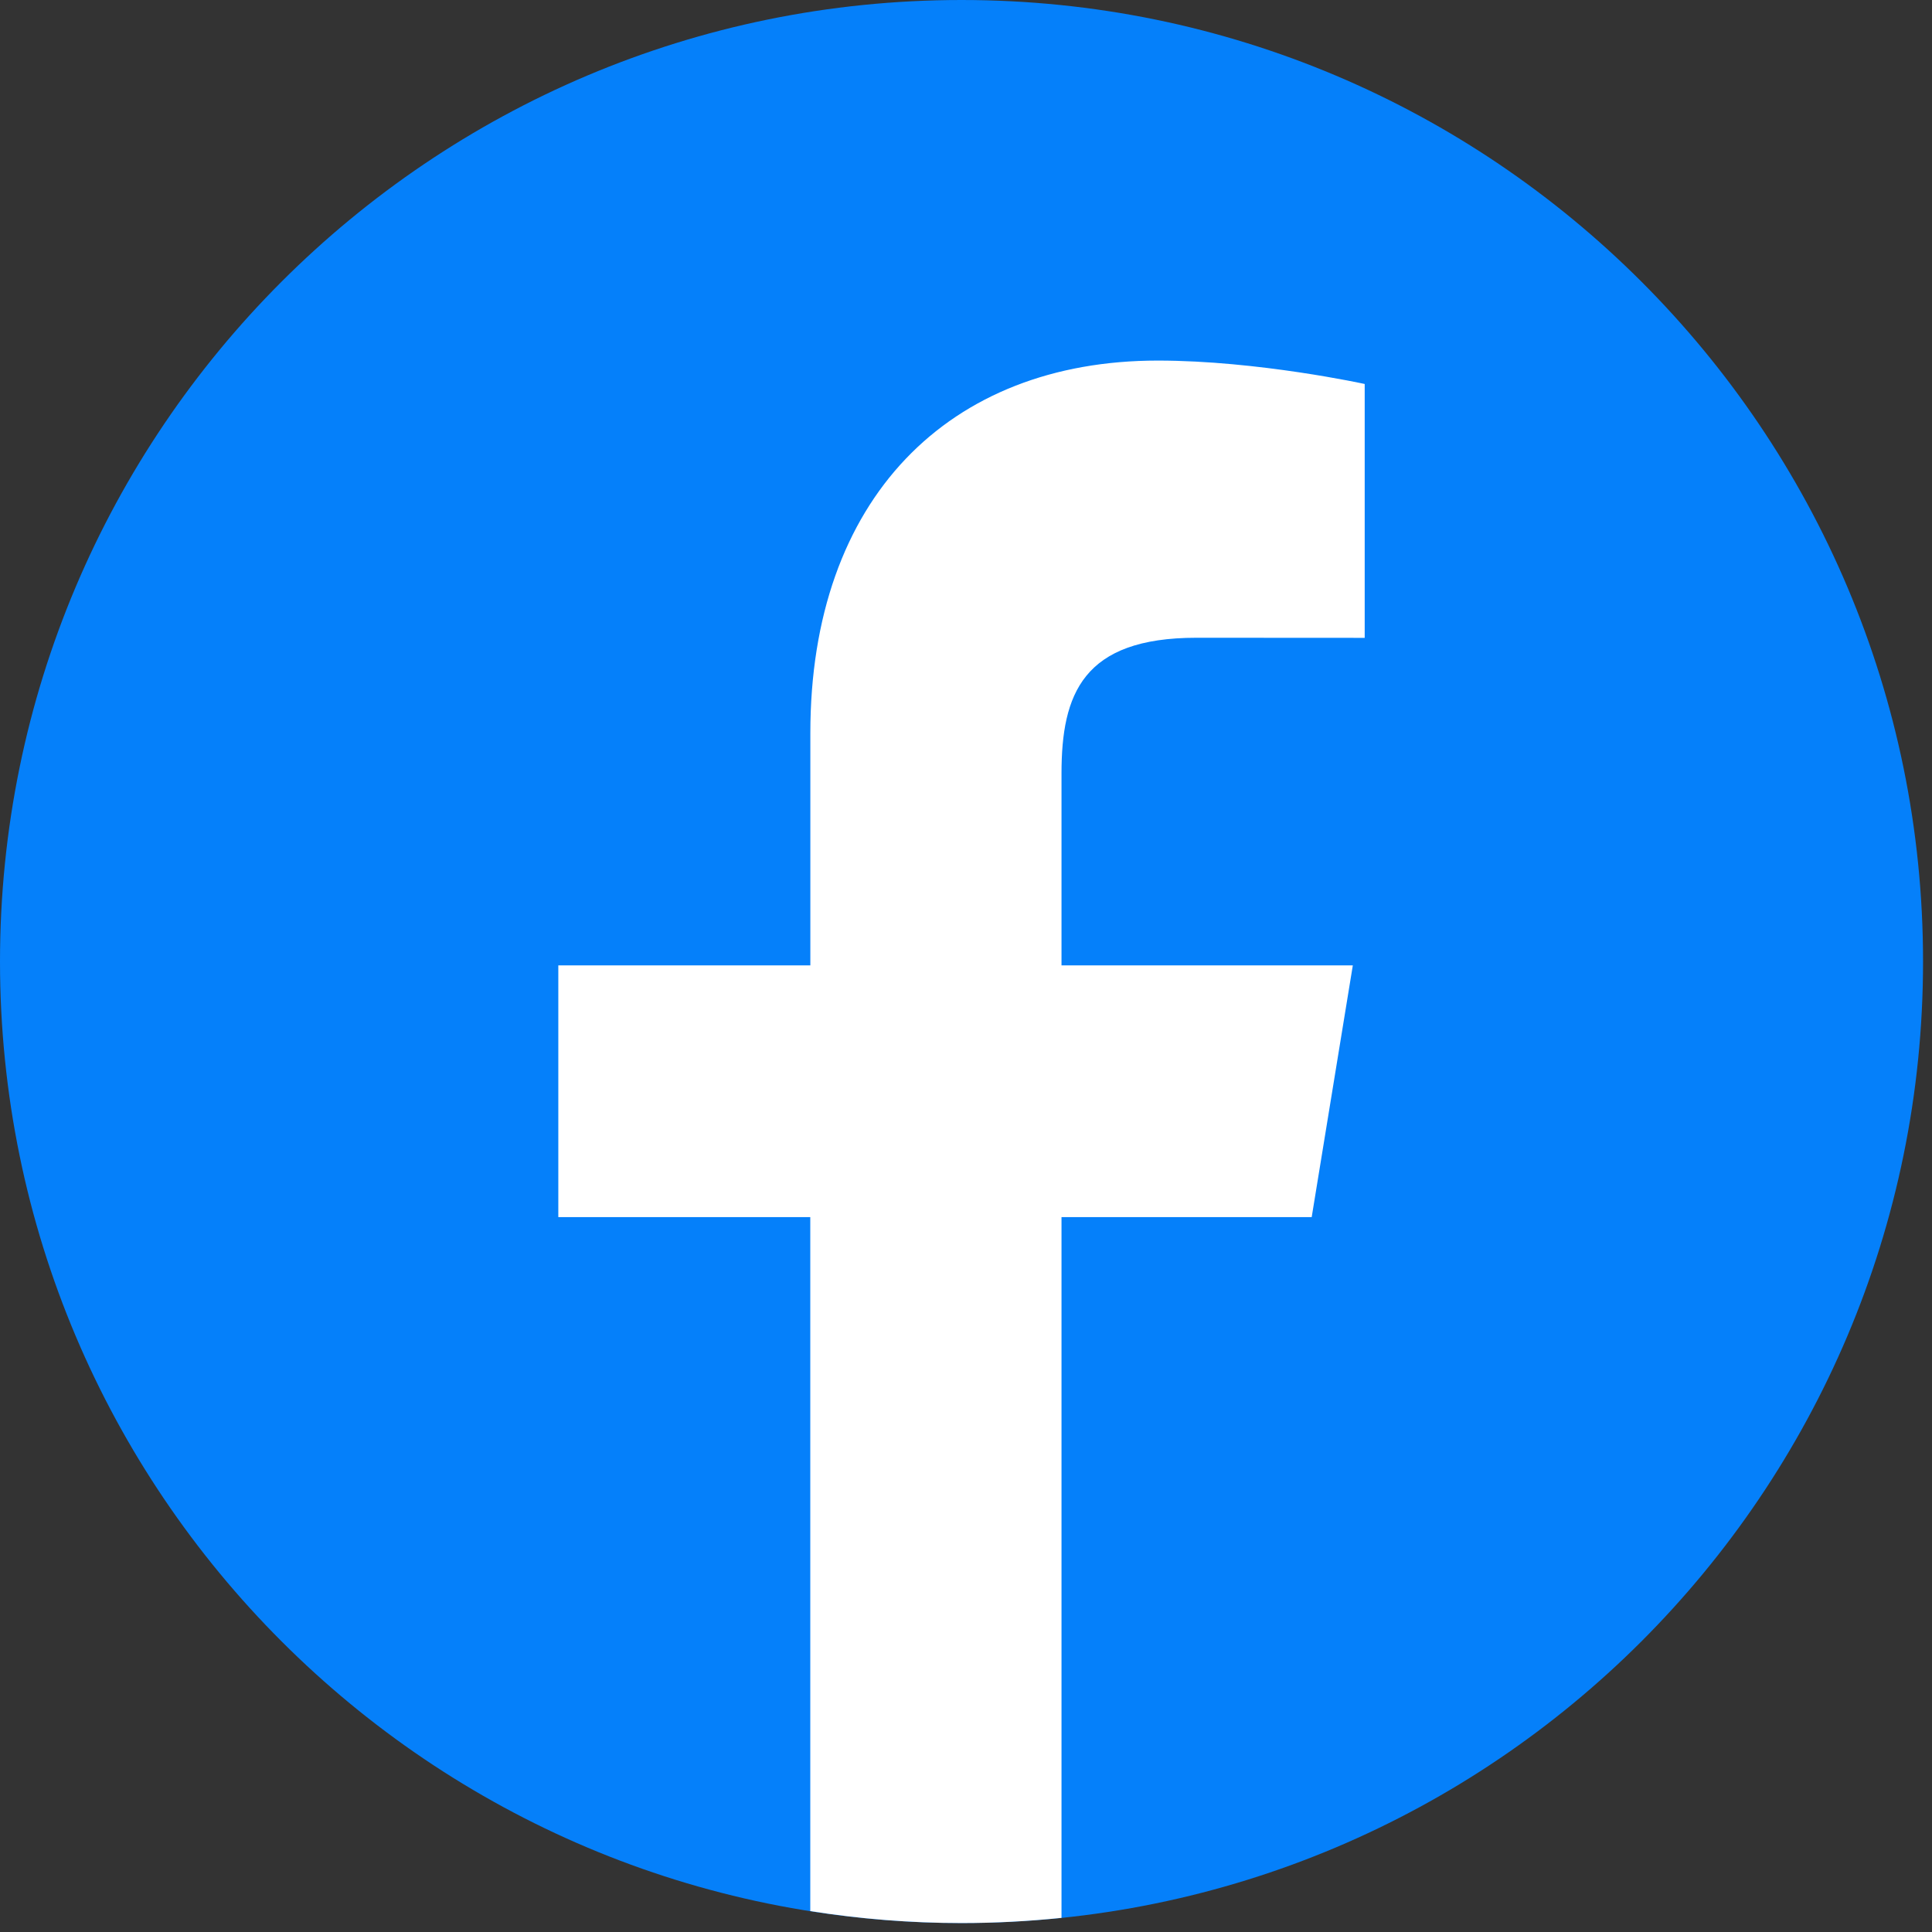<?xml version="1.0" encoding="UTF-8"?>
<svg width="60px" height="60px" viewBox="0 0 60 60" version="1.1" xmlns="http://www.w3.org/2000/svg" xmlns:xlink="http://www.w3.org/1999/xlink">
    <rect x="0" y="0" width="60" height="60" fill="#333333" stroke="none"/>
    <title>34BF0F7B-52BA-432B-A83B-52A475493C04</title>
    <g id="Culture-Pledge" stroke="none" stroke-width="1" fill="none" fill-rule="evenodd">
        <g id="Culture-pledge-TY-page" transform="translate(-907, -3399)">
            <g id="Social-share" transform="translate(0, 3046)">
                <g id="facebook" transform="translate(907, 353)">
                    <path d="M29.861,-4.26325641e-14 C46.352,-4.26325641e-14 59.722,13.369 59.722,29.861 C59.722,46.352 46.352,59.722 29.861,59.722 C13.369,59.722 -4.26325641e-14,46.352 -4.26325641e-14,29.861 C-4.26325641e-14,13.369 13.369,-4.26325641e-14 29.861,-4.26325641e-14" id="Fill-1" fill="#0580FA"></path>
                    <path d="M40.736,37.798 L42.013,29.98 L32.966,29.98 L32.966,24.019 C32.966,21.557 33.626,19.806 37.156,19.806 L42.382,19.809 L42.382,11.925 C42.382,11.925 39.066,11.198 35.955,11.198 C29.463,11.198 25.166,15.486 25.166,22.764 L25.166,29.98 L17.339,29.98 L17.339,37.798 L25.164,37.798 L25.164,59.351 C26.695,59.593 28.263,59.722 29.861,59.722 C30.91,59.722 31.946,59.666 32.966,59.561 L32.966,37.798 L40.736,37.798 Z" id="Fill-3" fill="#FFFFFF"></path>
                </g>
            </g>
        </g>
    </g>
</svg>